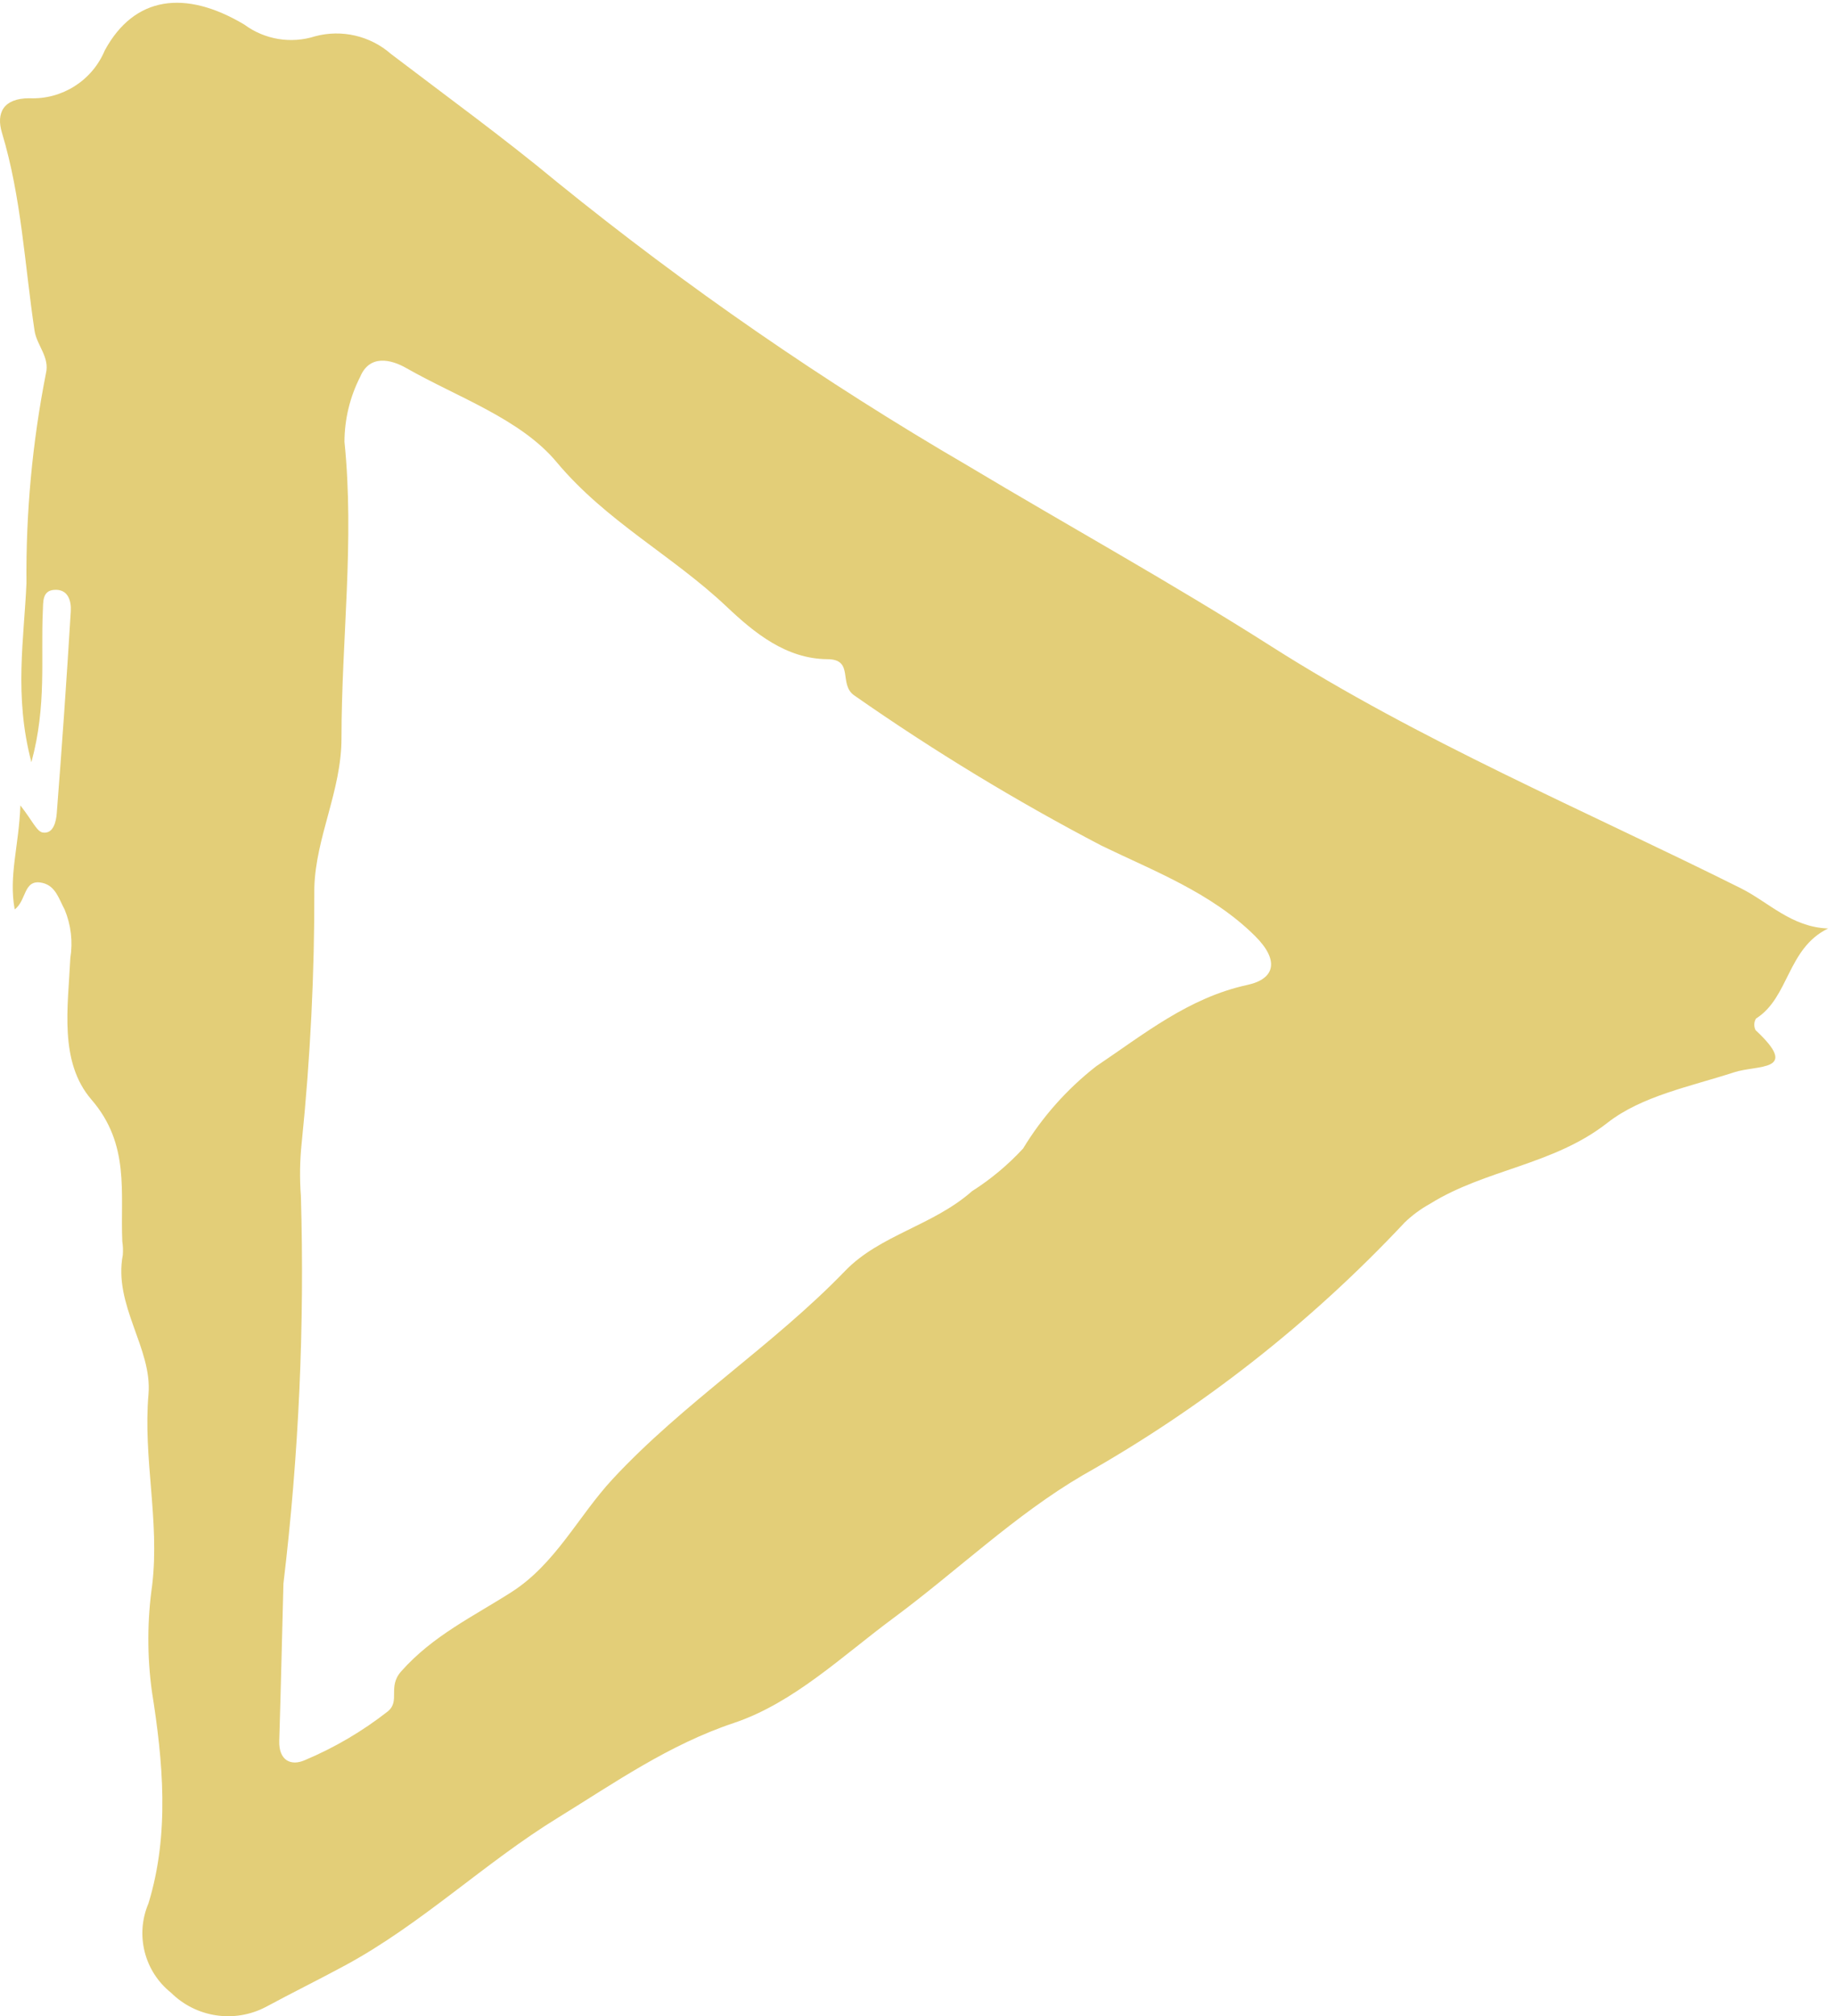 <?xml version="1.0" encoding="UTF-8"?>
<svg width="203px" height="223px" viewBox="0 0 203 223" version="1.1" xmlns="http://www.w3.org/2000/svg" xmlns:xlink="http://www.w3.org/1999/xlink">
    <title>Arrow</title>
    <g id="Page-1" stroke="none" stroke-width="1" fill="none" fill-rule="evenodd">
        <g id="Trend_Triangle" fill="#E3CE78">
            <path d="M44.955,40.715 C50.669,43.969 57.583,46.329 61.575,51.108 C67.059,57.677 74.405,61.443 80.371,67.085 C83.466,70.012 86.968,72.878 91.551,72.909 C94.548,72.928 92.705,75.739 94.549,76.947 C103.287,83.05 112.406,88.589 121.851,93.529 C127.563,96.307 134.002,98.716 138.852,103.534 C141.559,106.23 141.055,108.274 137.996,108.935 C131.469,110.354 126.52,114.409 121.259,117.938 C118.037,120.455 115.299,123.537 113.179,127.034 C111.506,128.843 109.607,130.428 107.528,131.751 C103.227,135.556 97.319,136.594 93.496,140.563 C85.461,148.874 75.645,155.115 67.773,163.59 C63.963,167.696 61.469,172.975 56.556,176.108 C52.359,178.79 47.897,180.893 44.378,184.862 C42.845,186.595 44.321,188.125 42.895,189.29 C40.098,191.481 37.022,193.289 33.748,194.667 C32.185,195.375 30.822,194.711 30.893,192.526 C31.073,186.735 31.203,180.944 31.354,175.155 C33.06,160.935 33.707,146.608 33.287,132.291 C33.138,130.332 33.167,128.363 33.375,126.408 C34.335,117.036 34.802,107.62 34.773,98.198 C34.925,92.559 37.777,87.478 37.777,81.641 C37.781,70.725 39.233,59.832 38.107,48.863 C38.115,46.368 38.709,43.91 39.842,41.687 C40.873,39.203 43.211,39.719 44.955,40.715 Z M3.253,10.867 C0.377,10.865 -0.443,12.492 0.212,14.671 C2.377,21.835 2.724,29.272 3.824,36.59 C4.068,38.197 5.527,39.509 5.077,41.32 C3.576,48.949 2.855,56.713 2.927,64.489 C2.665,70.661 1.532,76.929 3.473,84.301 C5.184,78.019 4.496,72.75 4.739,67.566 C4.789,66.579 4.663,65.347 5.975,65.242 C7.53,65.12 7.904,66.449 7.829,67.626 C7.377,75.074 6.86,82.519 6.278,89.958 C6.209,90.825 5.928,92.261 4.734,92.08 C4.067,91.979 3.567,90.745 2.254,89.084 C2.094,93.567 0.941,96.873 1.626,100.581 C2.969,99.598 2.566,97.167 4.69,97.65 C6.164,97.983 6.527,99.457 7.149,100.598 C7.855,102.293 8.074,104.152 7.78,105.965 C7.528,111.36 6.502,117.432 10.123,121.628 C14.406,126.594 13.292,131.911 13.529,137.304 C13.605,137.799 13.624,138.3 13.586,138.799 C12.523,144.366 16.86,149.136 16.427,154.198 C15.812,161.294 17.678,168.188 16.839,175.294 C16.281,179.199 16.269,183.161 16.803,187.069 C18.027,194.769 18.79,202.813 16.423,210.523 C14.941,214.001 15.961,218.039 18.916,220.397 C21.691,223.149 25.928,223.789 29.393,221.982 C32.301,220.413 35.27,218.952 38.178,217.38 C46.658,212.798 53.635,206 61.78,201.01 C67.983,197.191 73.98,192.974 81.188,190.564 C87.81,188.343 93.172,183.154 98.854,178.951 C105.882,173.746 112.3,167.543 119.783,163.164 C133.001,155.71 145.007,146.287 155.388,135.217 C156.225,134.408 157.165,133.715 158.184,133.153 C164.307,129.324 171.834,128.878 177.815,124.194 C181.616,121.21 187.01,120.173 191.802,118.611 C194.452,117.732 199.213,118.596 194.209,113.931 C194.01,113.527 194.027,113.048 194.256,112.659 C197.94,110.336 197.699,104.901 202.237,102.693 C198.171,102.545 195.664,99.78 192.548,98.226 C175.122,89.535 157.103,81.961 140.625,71.482 C129.616,64.474 118.209,58.182 107.032,51.489 C91.133,42.231 75.97,31.764 61.676,20.18 C55.708,15.232 49.415,10.664 43.244,5.961 C40.95,3.958 37.809,3.227 34.866,4.011 C32.197,4.865 29.279,4.384 27.026,2.717 C20.48,-1.187 14.849,-0.43 11.592,5.575 C10.197,8.913 6.868,11.027 3.253,10.867 Z" id="Fill-1"></path>
        </g>
    </g>
</svg>